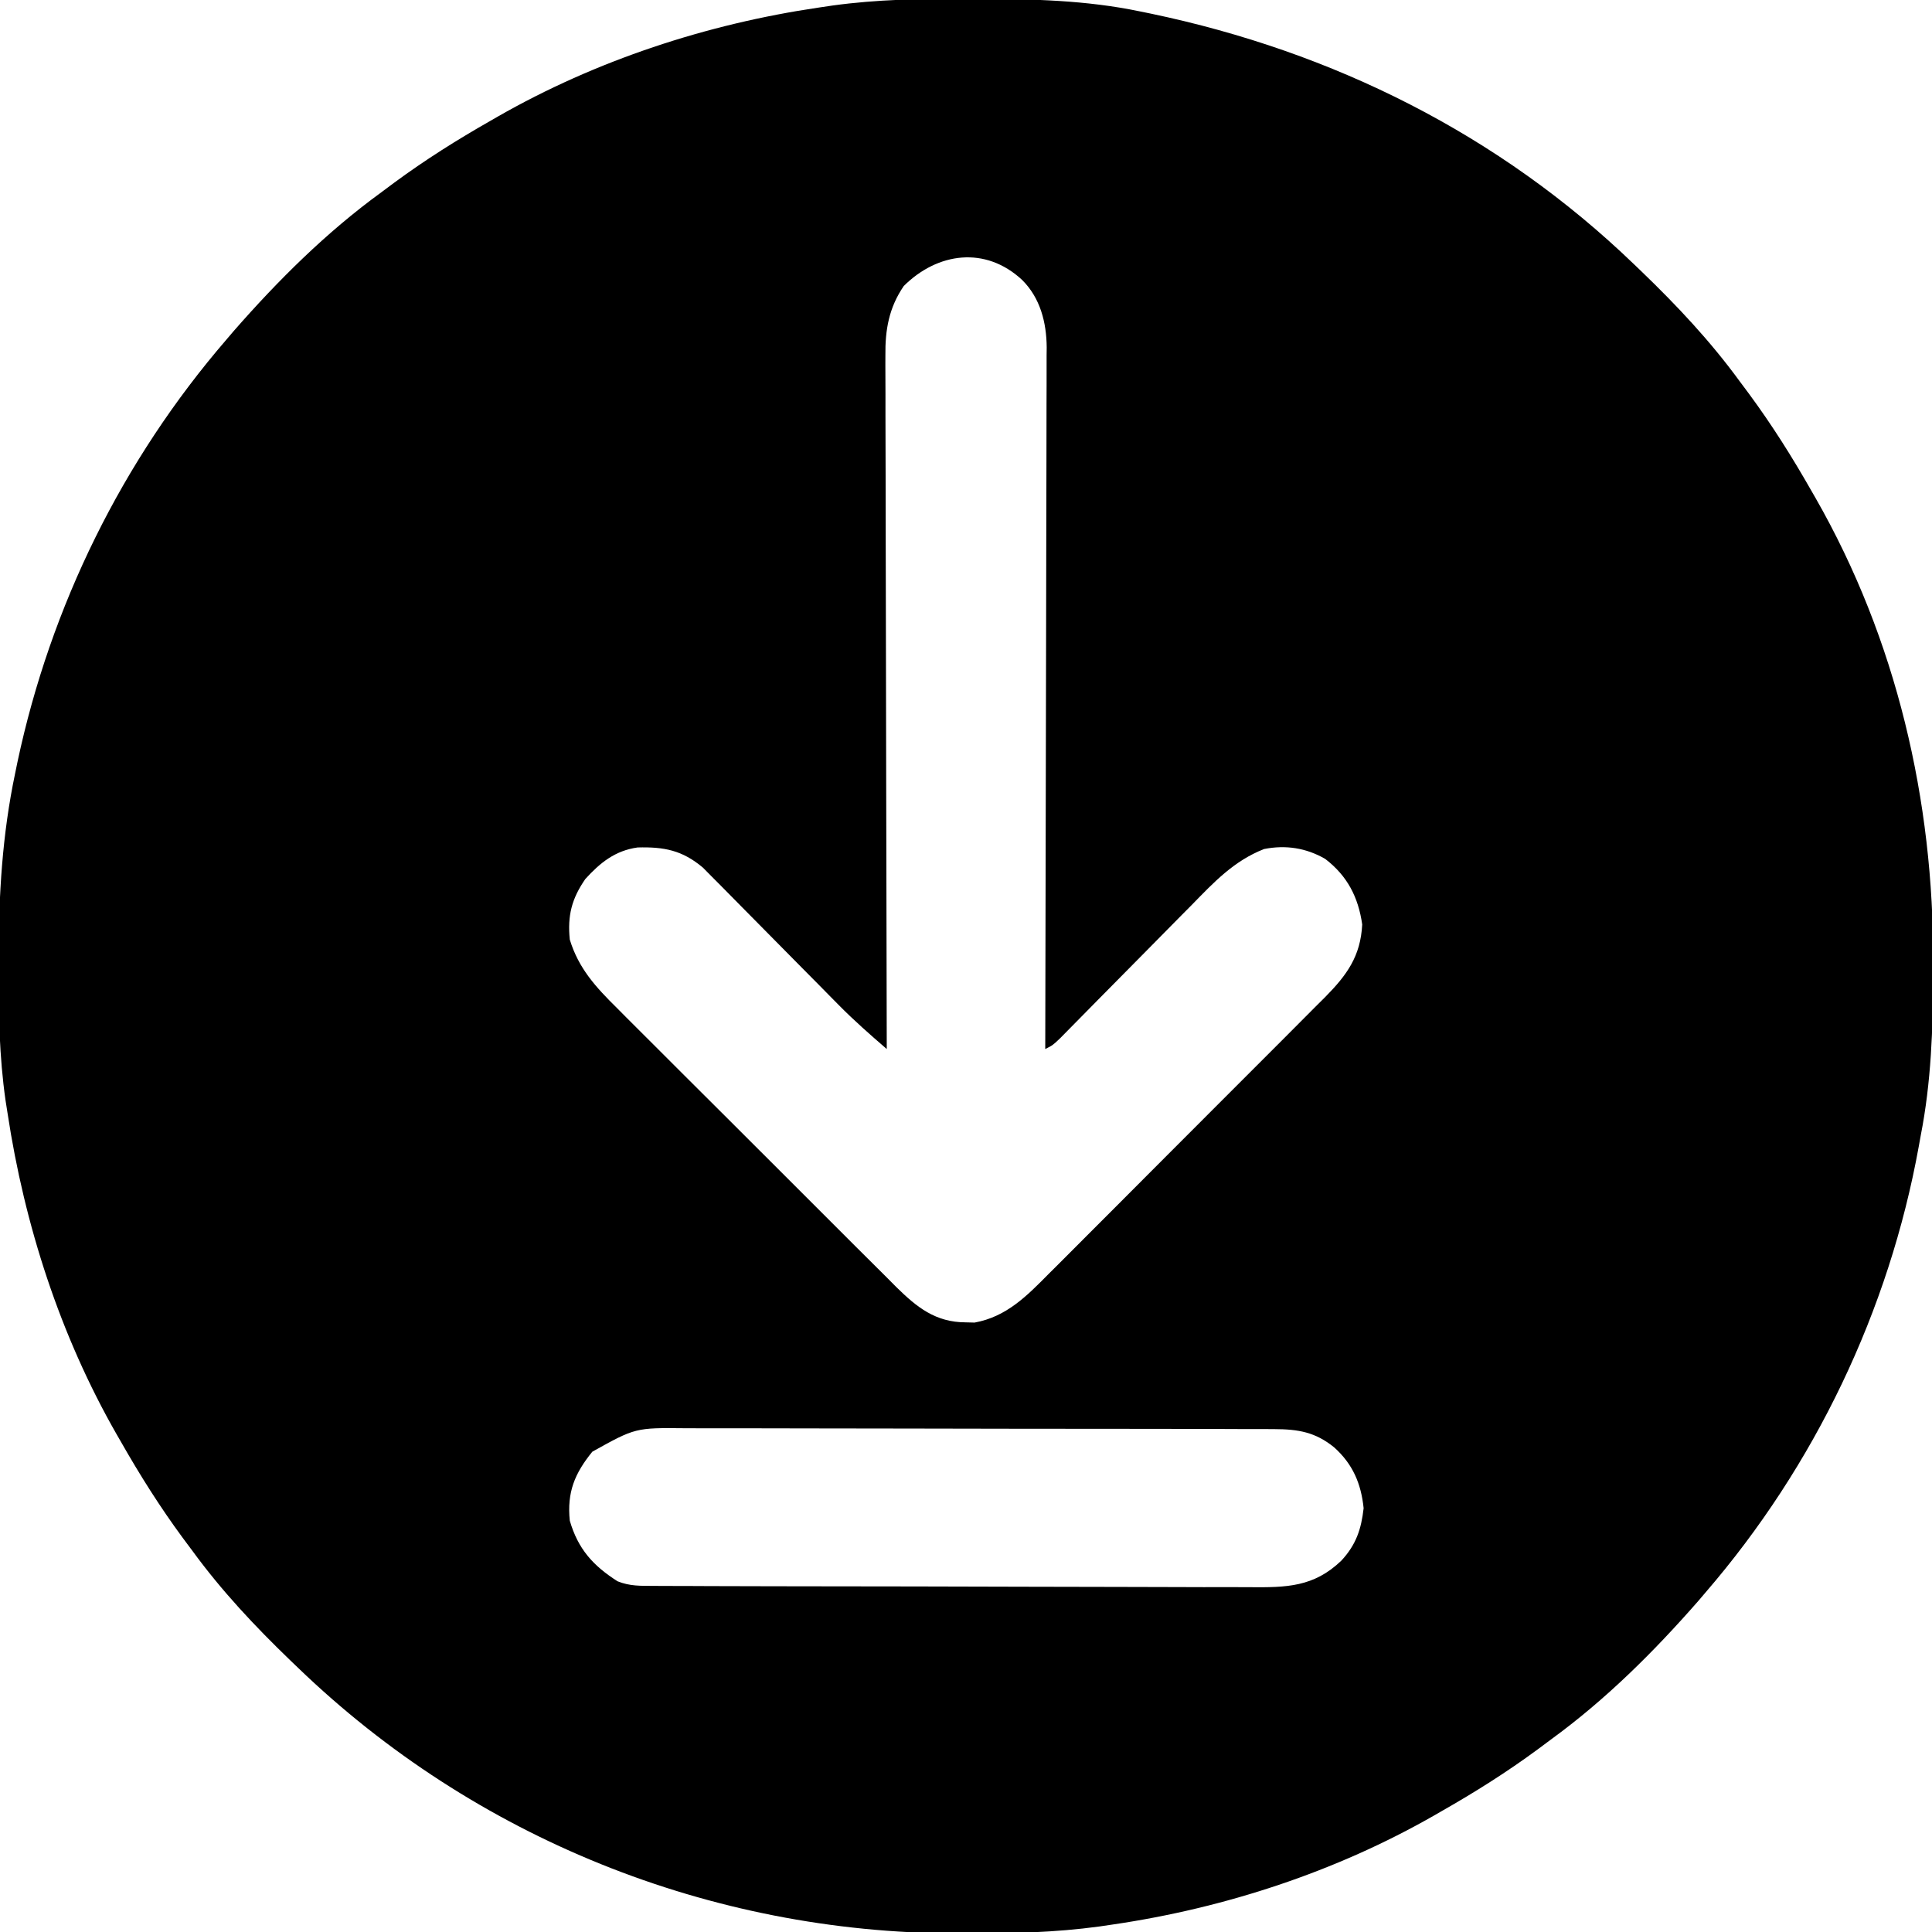 <svg xmlns="http://www.w3.org/2000/svg" width="512" height="512"><path d="M0 0 C0.994 0.002 1.988 0.004 3.013 0.007 C17.481 0.057 31.662 0.354 45.875 3.312 C46.851 3.511 47.828 3.71 48.833 3.915 C97.213 14.036 141.201 35.953 176.875 70.312 C177.864 71.261 177.864 71.261 178.873 72.228 C188.361 81.372 197.101 90.67 204.875 101.312 C205.733 102.464 206.591 103.615 207.449 104.766 C213.487 112.957 218.846 121.471 223.875 130.312 C224.239 130.944 224.604 131.576 224.979 132.227 C246.474 169.781 256.351 212.443 256.188 255.438 C256.185 256.928 256.185 256.928 256.182 258.448 C256.137 272.942 255.676 287.054 252.875 301.312 C252.714 302.208 252.553 303.104 252.387 304.026 C244.498 347.633 224.809 388.771 195.875 422.312 C195.241 423.058 194.607 423.803 193.953 424.57 C182.142 438.075 169.391 450.747 154.875 461.312 C153.725 462.169 152.575 463.026 151.426 463.883 C143.234 469.923 134.719 475.283 125.875 480.312 C125.243 480.677 124.611 481.041 123.96 481.417 C97.932 496.315 68.514 505.96 38.875 510.312 C37.673 510.489 36.47 510.666 35.231 510.848 C23.515 512.452 11.876 512.713 0.062 512.688 C-0.924 512.687 -1.911 512.686 -2.928 512.685 C-67.882 512.495 -130.296 487.416 -177.125 442.312 C-177.784 441.68 -178.444 441.048 -179.123 440.397 C-188.611 431.253 -197.351 421.955 -205.125 411.312 C-205.983 410.161 -206.841 409.01 -207.699 407.859 C-213.737 399.668 -219.096 391.154 -224.125 382.312 C-224.489 381.681 -224.854 381.049 -225.229 380.398 C-240.16 354.313 -249.639 324.977 -254.125 295.312 C-254.39 293.629 -254.39 293.629 -254.66 291.911 C-256.317 280.298 -256.524 268.781 -256.5 257.062 C-256.499 256.05 -256.499 255.038 -256.498 253.996 C-256.458 237.461 -255.534 221.542 -252.125 205.312 C-251.916 204.297 -251.707 203.282 -251.492 202.236 C-242.714 160.924 -223.711 122.292 -196.125 90.312 C-195.491 89.567 -194.857 88.822 -194.203 88.055 C-182.392 74.55 -169.641 61.878 -155.125 51.312 C-153.975 50.456 -152.825 49.599 -151.676 48.742 C-143.484 42.702 -134.969 37.342 -126.125 32.312 C-125.493 31.948 -124.861 31.584 -124.21 31.208 C-98.18 16.309 -68.764 6.669 -39.125 2.312 C-37.327 2.047 -37.327 2.047 -35.492 1.775 C-23.666 0.147 -11.923 -0.047 0 0 Z M-16.617 76.105 C-20.555 81.87 -21.568 87.714 -21.486 94.564 C-21.488 95.354 -21.491 96.145 -21.494 96.96 C-21.498 99.589 -21.482 102.217 -21.466 104.846 C-21.465 106.738 -21.465 108.631 -21.467 110.524 C-21.468 115.647 -21.45 120.771 -21.429 125.894 C-21.41 131.254 -21.409 136.614 -21.405 141.974 C-21.396 152.116 -21.371 162.259 -21.341 172.402 C-21.307 183.952 -21.291 195.502 -21.276 207.053 C-21.245 230.806 -21.192 254.559 -21.125 278.312 C-25.505 274.531 -29.823 270.744 -33.885 266.618 C-34.726 265.767 -35.567 264.917 -36.434 264.04 C-37.314 263.145 -38.194 262.25 -39.102 261.328 C-40.521 259.896 -41.94 258.464 -43.36 257.032 C-46.826 253.536 -50.287 250.034 -53.74 246.526 C-55.691 244.545 -57.646 242.568 -59.605 240.595 C-61.441 238.746 -63.271 236.891 -65.094 235.029 C-65.929 234.191 -66.764 233.353 -67.624 232.489 C-68.35 231.753 -69.076 231.017 -69.825 230.259 C-75.304 225.623 -80.176 224.708 -87.152 224.898 C-93.085 225.725 -97.052 228.913 -101 233.25 C-104.619 238.466 -105.768 242.985 -105.125 249.312 C-102.789 256.969 -98.214 261.936 -92.612 267.457 C-91.326 268.753 -91.326 268.753 -90.014 270.076 C-87.678 272.426 -85.331 274.765 -82.978 277.098 C-80.509 279.551 -78.052 282.017 -75.593 284.481 C-71.465 288.613 -67.327 292.735 -63.183 296.852 C-58.401 301.601 -53.636 306.367 -48.879 311.141 C-44.288 315.748 -39.685 320.344 -35.078 324.934 C-33.123 326.882 -31.173 328.833 -29.225 330.788 C-26.504 333.519 -23.766 336.232 -21.026 338.945 C-20.225 339.752 -19.425 340.559 -18.6 341.391 C-13.143 346.755 -8.202 350.737 -0.188 350.75 C0.585 350.769 1.357 350.789 2.152 350.809 C10.611 349.267 16.003 343.757 21.814 337.875 C22.668 337.026 23.523 336.177 24.404 335.302 C26.729 332.987 29.045 330.663 31.357 328.335 C33.786 325.892 36.226 323.459 38.664 321.024 C42.753 316.937 46.835 312.842 50.911 308.743 C55.617 304.011 60.335 299.291 65.059 294.578 C69.616 290.032 74.165 285.477 78.71 280.918 C80.639 278.983 82.571 277.051 84.505 275.122 C87.205 272.425 89.895 269.718 92.583 267.008 C93.383 266.213 94.182 265.418 95.006 264.599 C100.774 258.753 104.436 253.791 104.875 245.312 C103.843 238.085 100.95 232.426 95.055 227.922 C89.993 225.012 84.605 224.18 78.875 225.312 C70.852 228.447 65.568 234.123 59.664 240.168 C58.605 241.237 57.545 242.305 56.484 243.372 C53.711 246.166 50.95 248.971 48.191 251.78 C43.759 256.288 39.307 260.777 34.858 265.269 C33.307 266.837 31.761 268.41 30.215 269.983 C29.27 270.941 28.326 271.899 27.381 272.856 C26.557 273.695 25.733 274.533 24.884 275.397 C22.875 277.312 22.875 277.312 20.875 278.312 C20.878 277.33 20.881 276.348 20.883 275.336 C20.95 251.433 20.999 227.529 21.03 203.626 C21.046 192.066 21.067 180.507 21.101 168.947 C21.131 158.871 21.151 148.795 21.157 138.72 C21.161 133.385 21.17 128.05 21.192 122.716 C21.213 117.693 21.219 112.67 21.214 107.646 C21.215 105.805 21.221 103.964 21.233 102.122 C21.248 99.602 21.244 97.083 21.236 94.564 C21.245 93.84 21.253 93.116 21.262 92.37 C21.205 85.764 19.562 79.277 14.75 74.5 C5.034 65.465 -7.631 67.185 -16.617 76.105 Z M-99.148 385.023 C-103.814 390.767 -105.894 395.75 -105.125 403.312 C-102.929 410.833 -98.972 415.22 -92.467 419.37 C-89.204 420.683 -86.38 420.574 -82.864 420.587 C-82.132 420.592 -81.399 420.597 -80.644 420.603 C-78.187 420.618 -75.731 420.618 -73.274 420.619 C-71.513 420.627 -69.752 420.635 -67.991 420.644 C-63.206 420.666 -58.421 420.675 -53.636 420.68 C-50.645 420.684 -47.655 420.69 -44.664 420.697 C-34.229 420.721 -23.794 420.734 -13.358 420.738 C-3.636 420.742 6.086 420.772 15.809 420.813 C24.159 420.848 32.509 420.864 40.859 420.864 C45.845 420.865 50.83 420.874 55.816 420.902 C60.508 420.928 65.199 420.931 69.891 420.915 C71.61 420.913 73.329 420.919 75.048 420.935 C84.778 421.02 92.046 420.926 99.373 413.87 C103.258 409.653 104.617 405.595 105.25 400 C104.587 393.483 102.364 388.285 97.438 383.875 C92.467 379.827 87.907 379.061 81.57 379.045 C80.482 379.038 80.482 379.038 79.372 379.031 C76.946 379.019 74.52 379.02 72.094 379.022 C70.353 379.016 68.612 379.009 66.87 379.002 C62.143 378.984 57.416 378.979 52.688 378.978 C49.733 378.977 46.779 378.972 43.824 378.967 C33.512 378.948 23.2 378.94 12.887 378.942 C3.281 378.943 -6.325 378.922 -15.931 378.89 C-24.183 378.864 -32.435 378.854 -40.688 378.855 C-45.614 378.855 -50.541 378.85 -55.467 378.828 C-60.102 378.809 -64.737 378.809 -69.372 378.823 C-71.07 378.826 -72.768 378.821 -74.466 378.809 C-87.733 378.67 -87.733 378.67 -99.148 385.023 Z " fill="#000000" transform="translate(256.125,-0.312)"></path></svg>